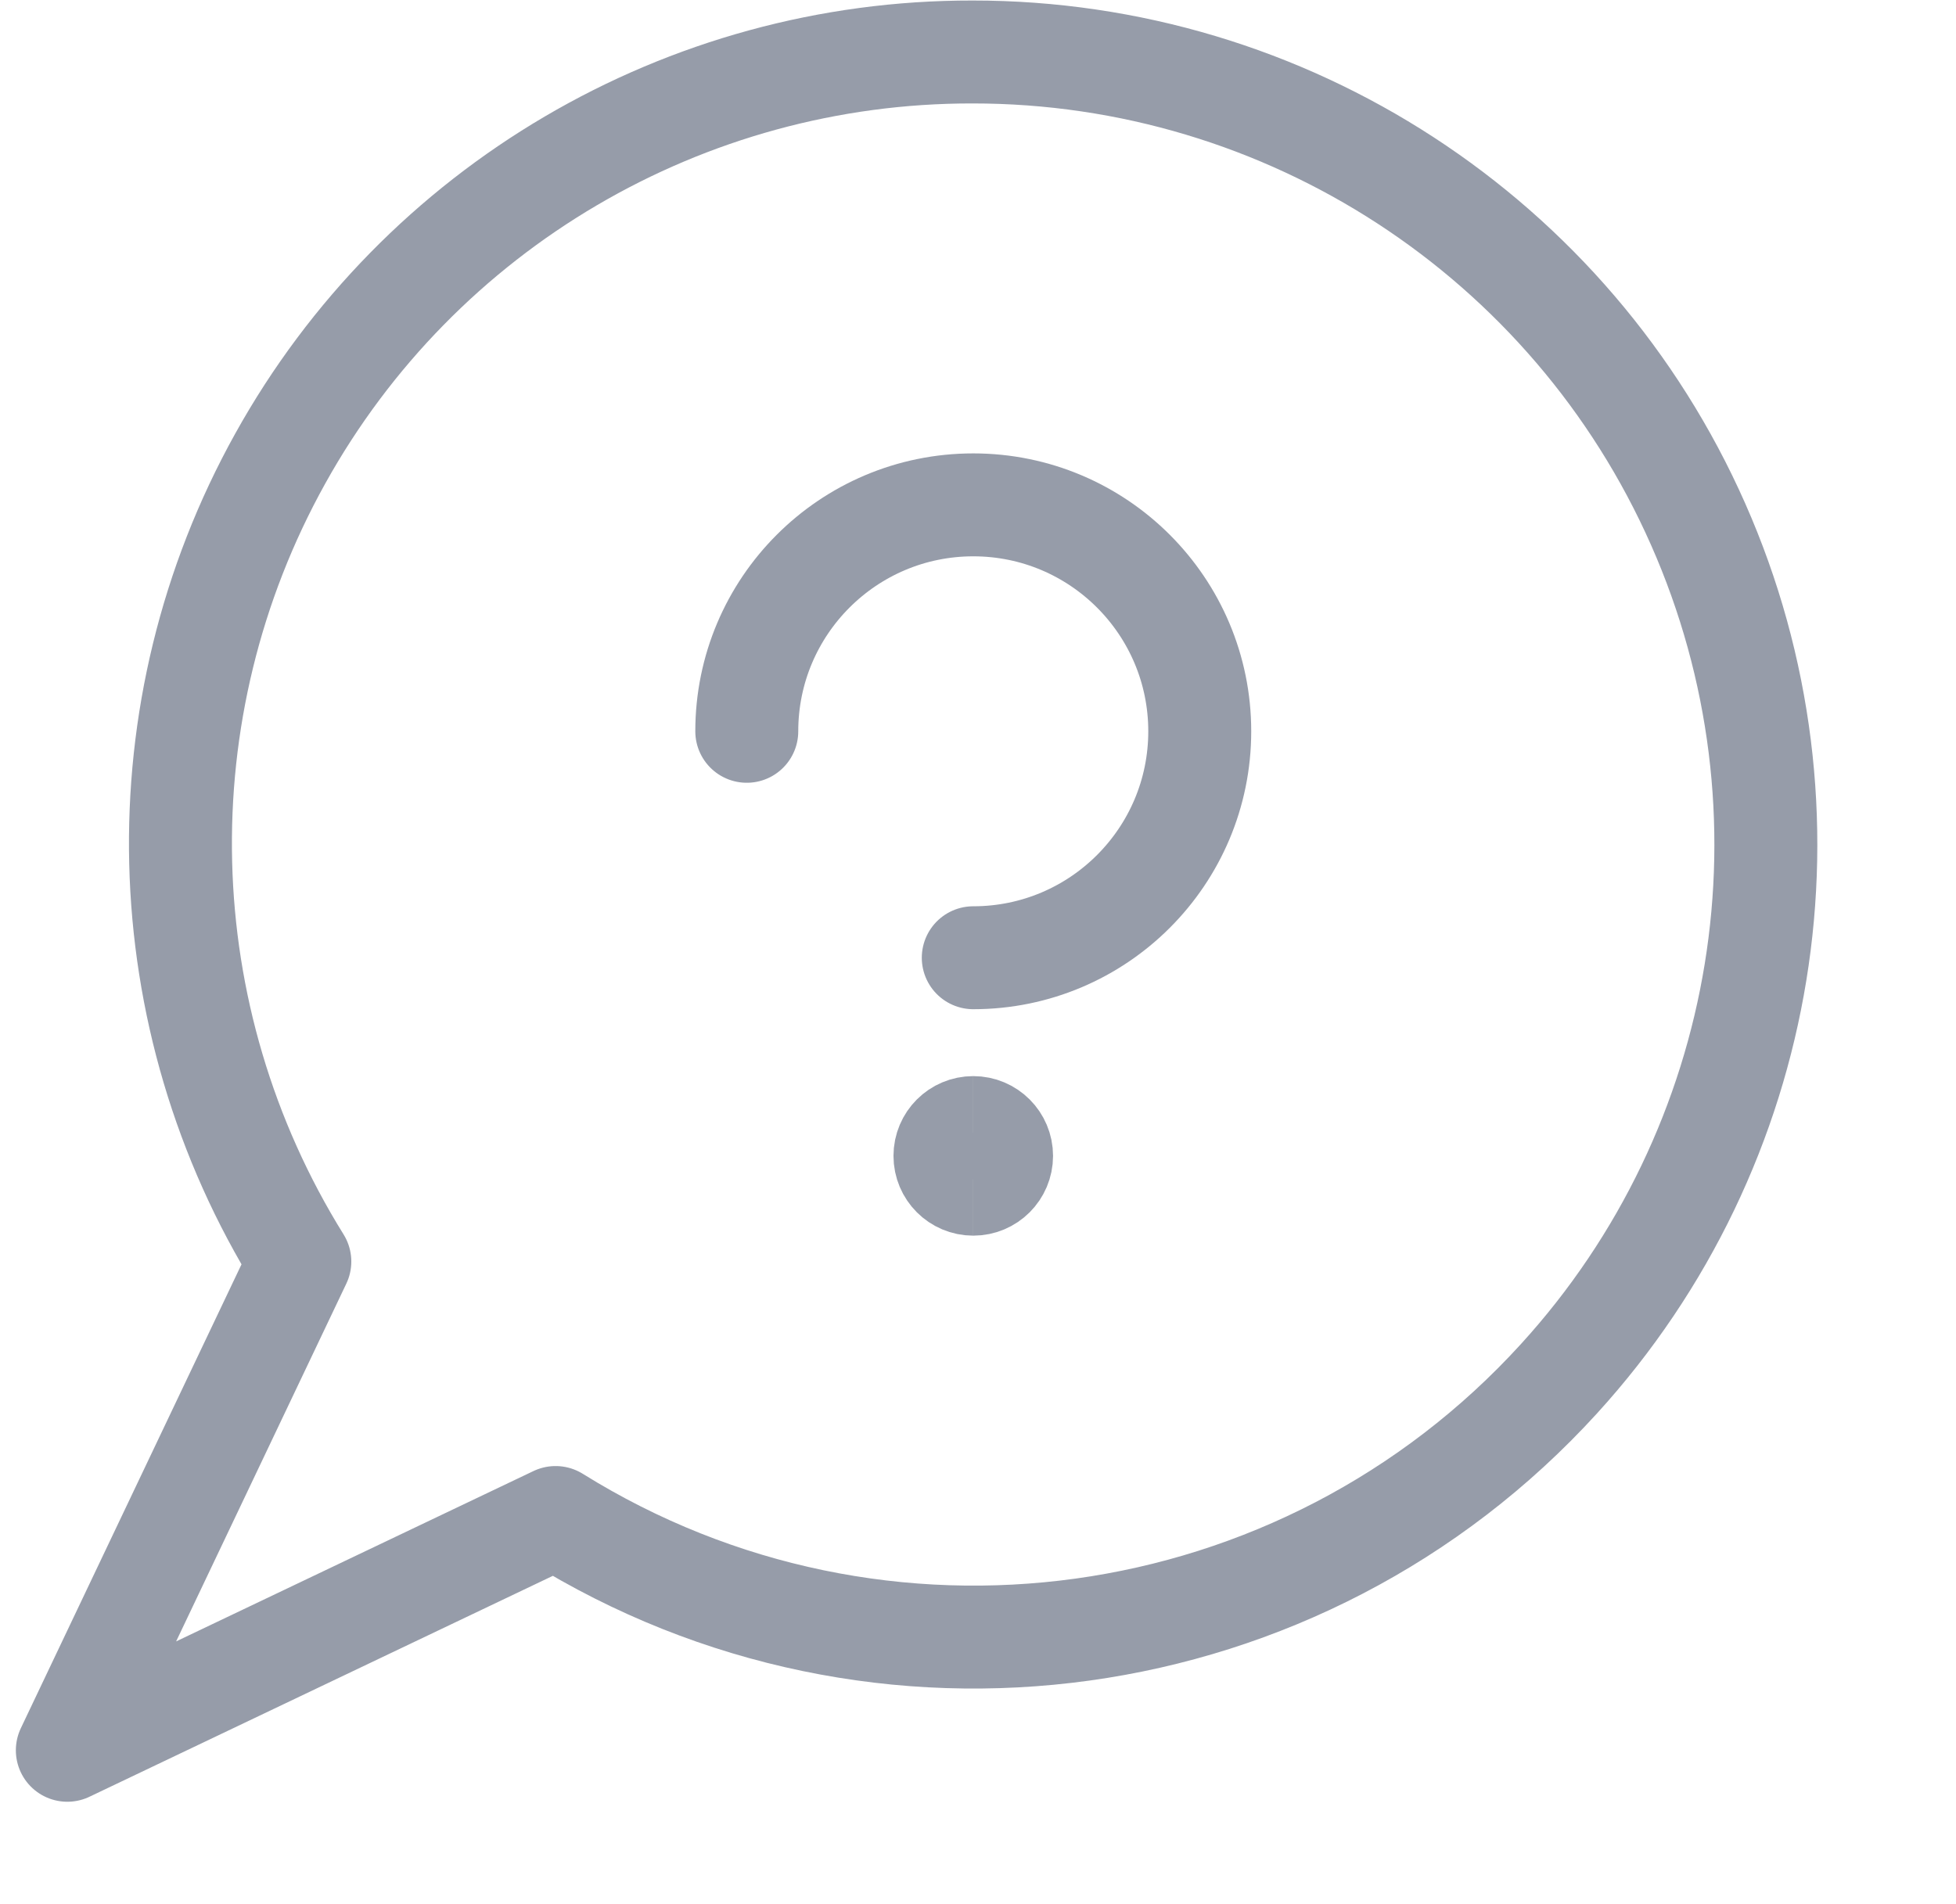 <?xml version="1.0" encoding="utf-8" ?>
<svg xmlns="http://www.w3.org/2000/svg" xmlns:xlink="http://www.w3.org/1999/xlink" width="38" height="37">
	<path fill="none" stroke="#969CA9" stroke-width="2" stroke-linecap="round" stroke-linejoin="round" transform="translate(1.308 1.01)" d="M17.585 0C11.999 -0.009 6.848 3.017 4.136 7.901C1.421 12.785 1.567 18.758 4.517 23.503L0 33L9.486 28.477C15.783 32.397 23.982 31.264 28.978 25.781C33.089 21.271 34.15 14.759 31.683 9.178C29.217 3.596 23.688 -0.003 17.585 0L17.585 0Z" fill-rule="evenodd"/>
	<path fill="none" stroke="#969CA9" stroke-width="2" stroke-miterlimit="10" transform="translate(18.358 21.91)" d="M0.55 1.1C0.246 1.1 0 0.854 0 0.55C0 0.246 0.246 0 0.55 0" fill-rule="evenodd"/>
	<path fill="none" stroke="#969CA9" stroke-width="2" stroke-miterlimit="10" transform="translate(18.908 21.91)" d="M0 1.1C0.304 1.1 0.55 0.854 0.55 0.55C0.55 0.246 0.304 0 0 0" fill-rule="evenodd"/>
	<path fill="none" stroke="#969CA9" stroke-width="2" stroke-linecap="round" stroke-linejoin="round" transform="translate(14.508 9.81)" d="M0 4.4C0 1.97 1.97 0 4.4 0C6.83 0 8.8 1.97 8.8 4.4C8.8 6.83 6.83 8.8 4.4 8.8" fill-rule="evenodd"/>
</svg>
